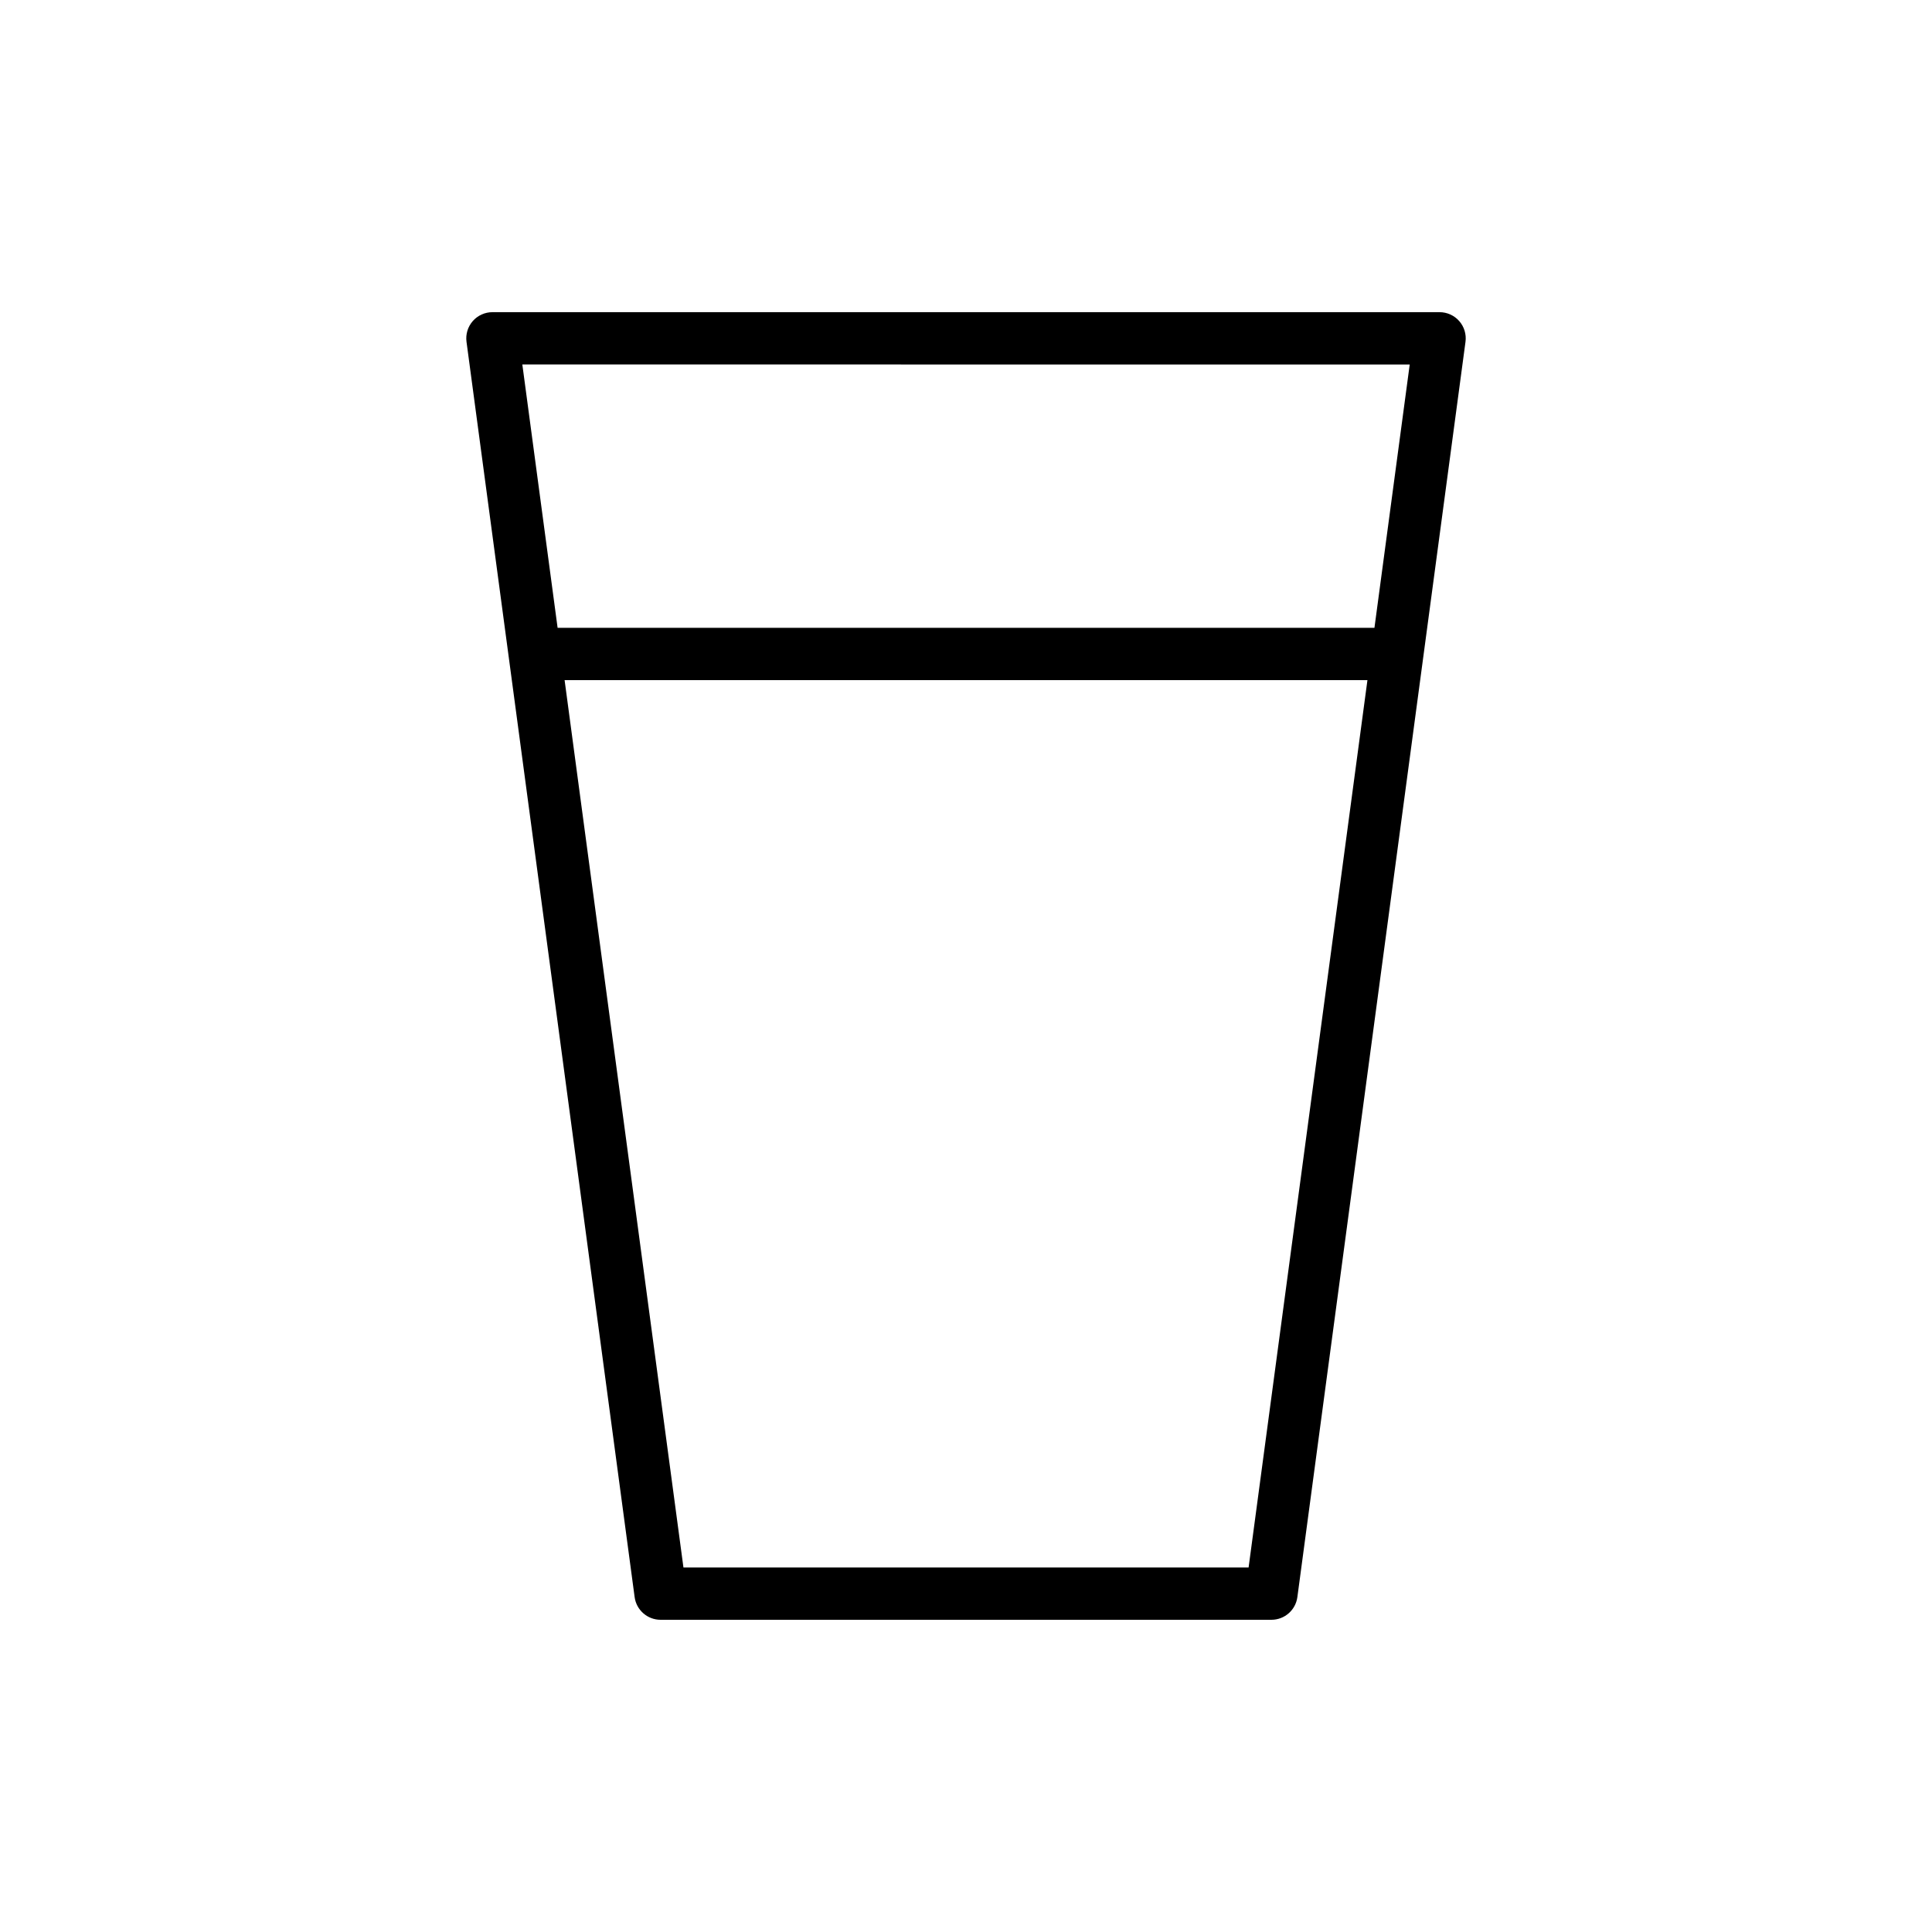 <?xml version="1.0" encoding="UTF-8"?>
<!-- Uploaded to: ICON Repo, www.svgrepo.com, Generator: ICON Repo Mixer Tools -->
<svg fill="#000000" width="800px" height="800px" version="1.1" viewBox="144 144 512 512" xmlns="http://www.w3.org/2000/svg">
 <path d="m274.5 226.73c-1.996 0-3.898 0.859-5.219 2.367-1.312 1.504-1.914 3.5-1.652 5.481l44.555 332.67c0.461 3.438 3.398 6.012 6.871 6.012h161.89c3.473 0 6.41-2.57 6.871-6.012l44.555-332.67c0.266-1.984-0.34-3.981-1.652-5.481-1.32-1.508-3.223-2.367-5.219-2.367zm243.09 13.863-9.348 69.789-216.47-0.004-9.348-69.789zm-42.699 318.81h-149.77l-31.496-235.16h212.76z"/>
</svg>